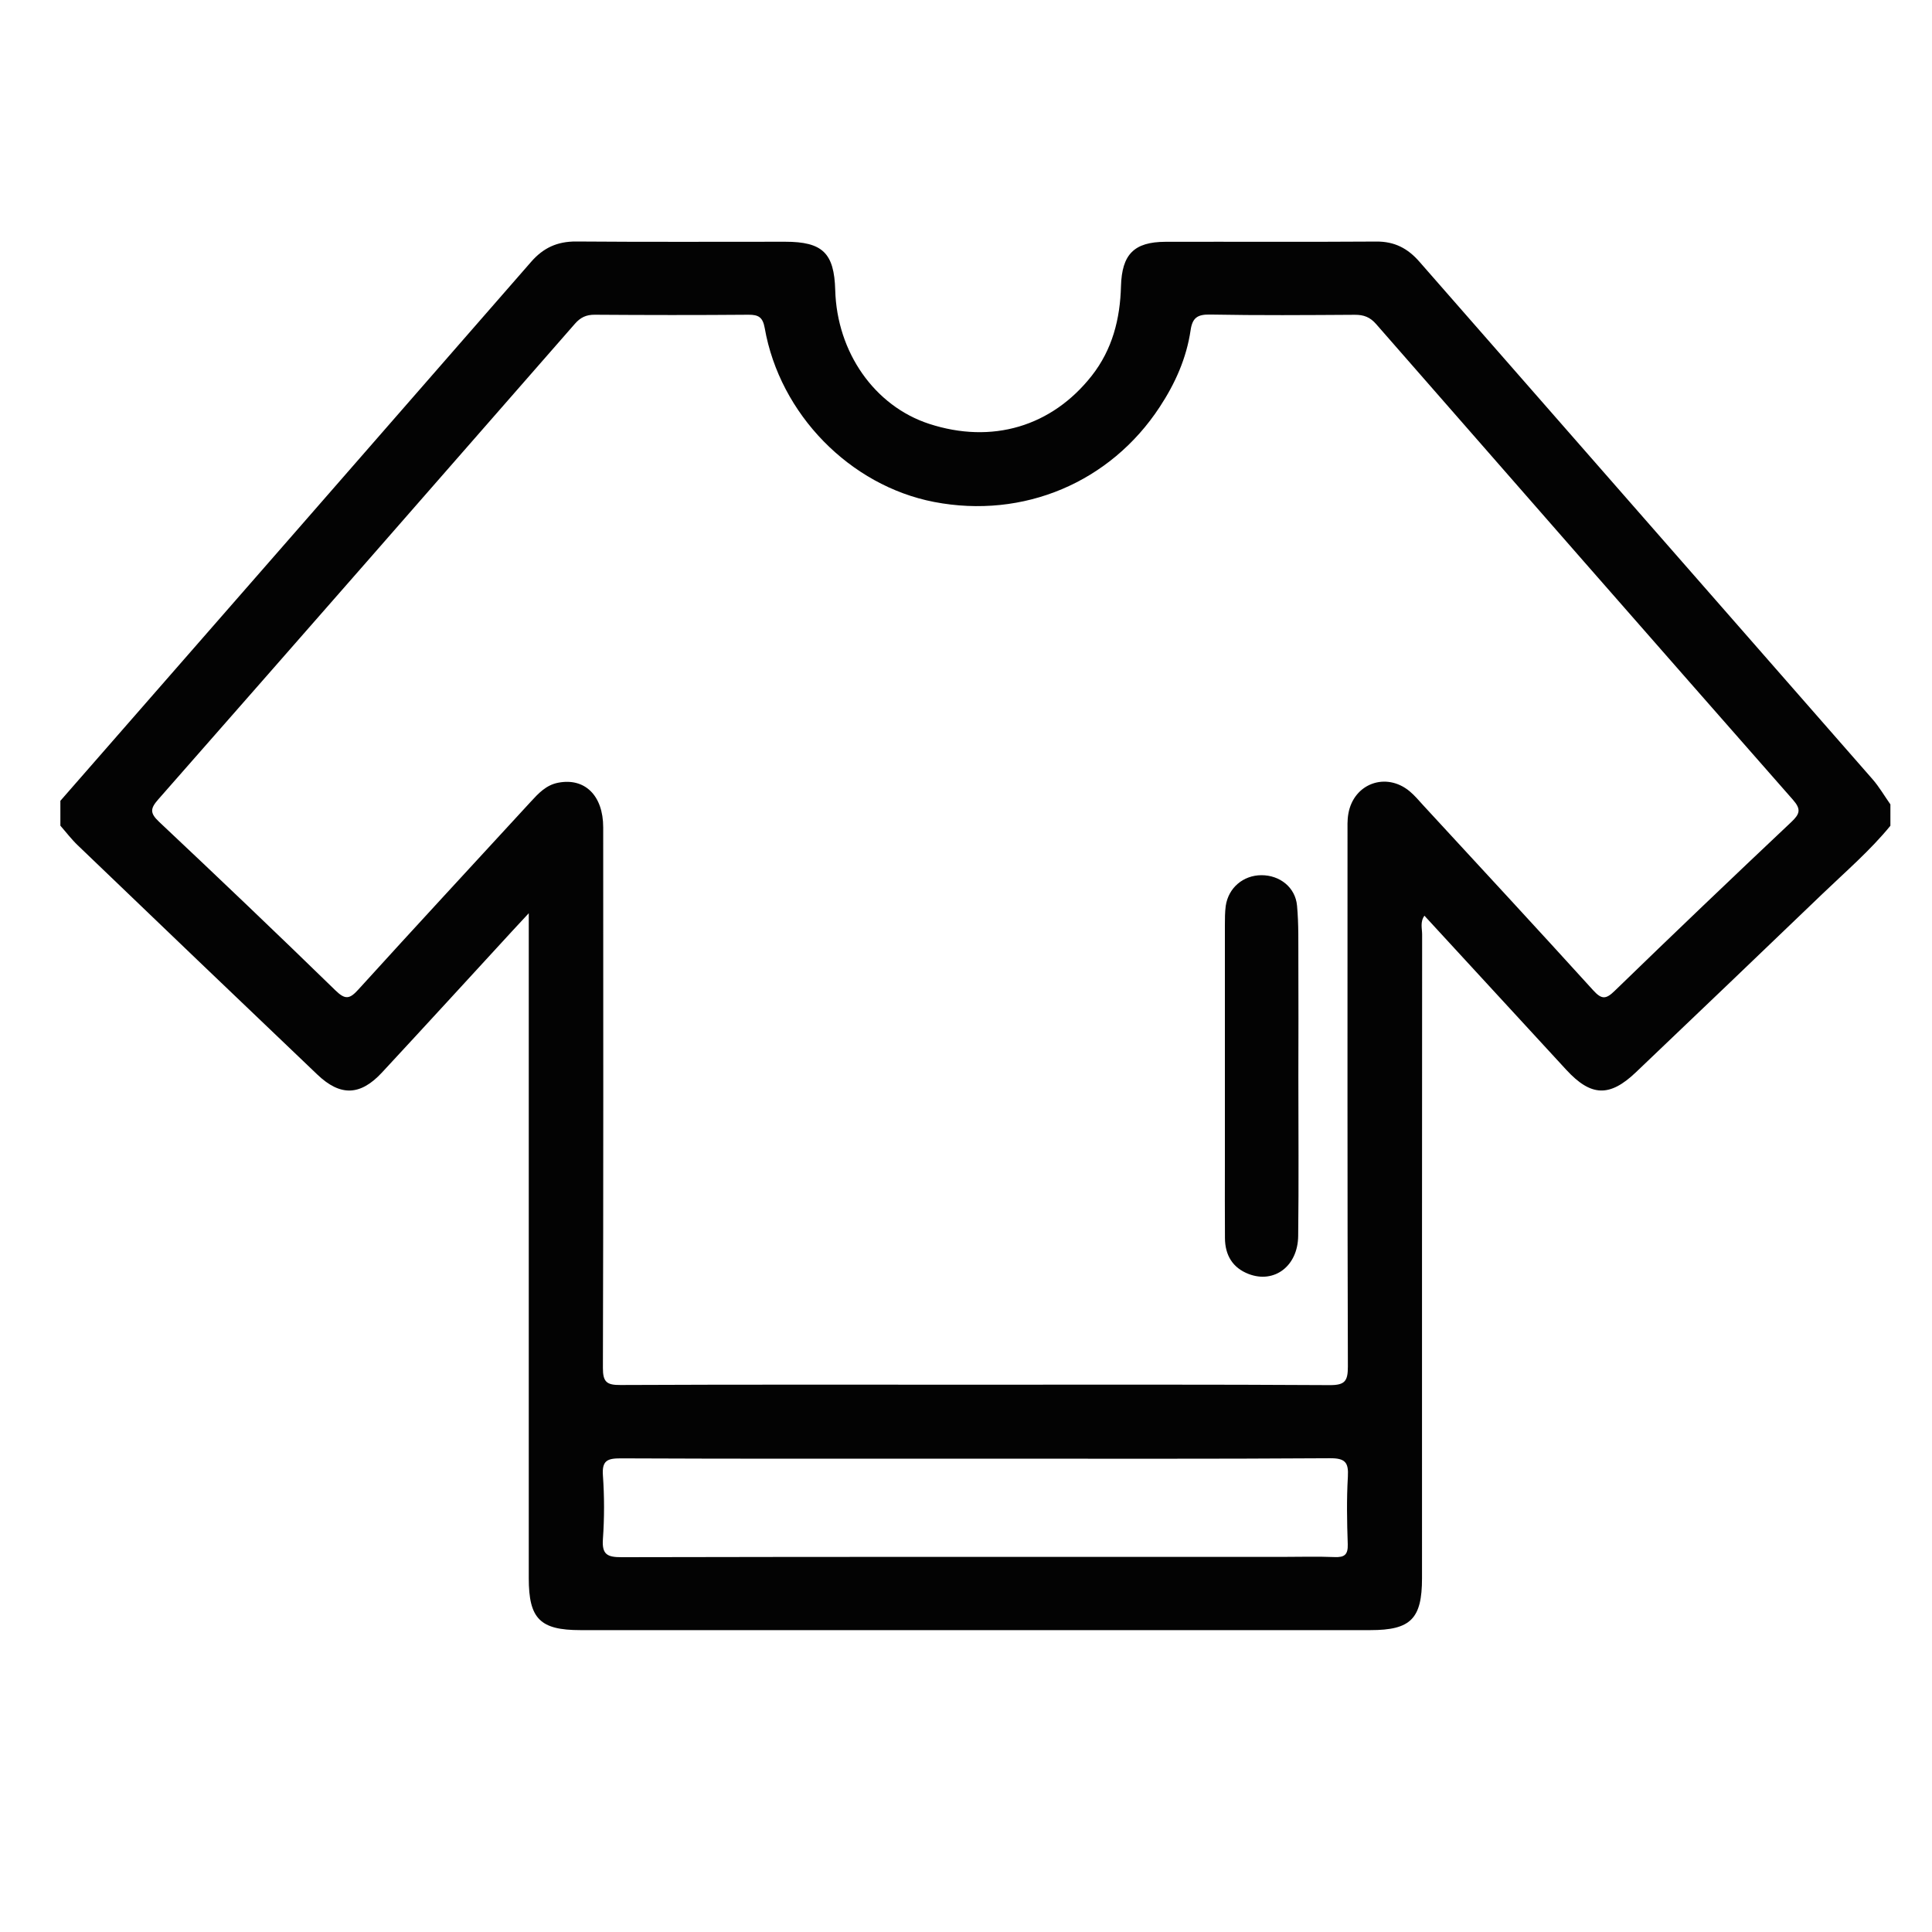 <svg width="32" height="32" viewBox="0 0 32 32" fill="none" xmlns="http://www.w3.org/2000/svg">
<rect width="32" height="32" fill="white"/>
<path d="M1 13.264C3.6 10.289 6.201 7.315 8.797 4.337C9 4.104 9.231 3.998 9.544 4C10.698 4.009 11.852 4.004 13.006 4.004C13.625 4.004 13.817 4.192 13.834 4.805C13.862 5.836 14.486 6.725 15.389 7.02C16.429 7.359 17.42 7.067 18.084 6.222C18.425 5.787 18.553 5.281 18.567 4.74C18.582 4.214 18.782 4.007 19.302 4.005C20.467 4.002 21.631 4.009 22.795 4.001C23.097 3.998 23.317 4.113 23.511 4.336C26.011 7.194 28.514 10.048 31.014 12.905C31.126 13.033 31.212 13.183 31.311 13.323V13.677C30.975 14.088 30.572 14.434 30.191 14.8C29.163 15.788 28.13 16.774 27.097 17.759C26.661 18.175 26.353 18.164 25.943 17.72C25.163 16.873 24.384 16.026 23.593 15.167C23.519 15.27 23.555 15.38 23.555 15.479C23.552 19.032 23.553 22.586 23.553 26.14C23.553 26.813 23.366 27 22.697 27C18.336 27 13.975 27 9.614 27C8.945 27 8.758 26.812 8.758 26.139C8.758 22.595 8.758 19.051 8.758 15.507V15.126C8.639 15.254 8.562 15.336 8.486 15.419C7.767 16.201 7.05 16.985 6.327 17.764C5.969 18.15 5.638 18.162 5.257 17.799C3.932 16.536 2.61 15.27 1.289 14.002C1.184 13.902 1.096 13.785 1 13.676C1 13.539 1 13.401 1 13.263V13.264ZM16.136 22.935C18.099 22.935 20.062 22.93 22.026 22.942C22.279 22.943 22.325 22.872 22.325 22.635C22.316 19.69 22.319 16.745 22.319 13.801C22.319 13.693 22.314 13.583 22.333 13.478C22.42 12.978 22.955 12.781 23.347 13.105C23.43 13.174 23.5 13.258 23.573 13.338C24.513 14.358 25.456 15.375 26.388 16.402C26.53 16.559 26.601 16.552 26.747 16.409C27.715 15.47 28.69 14.539 29.671 13.614C29.811 13.481 29.836 13.405 29.697 13.247C27.392 10.625 25.092 7.999 22.795 5.37C22.694 5.253 22.589 5.213 22.44 5.214C21.641 5.219 20.842 5.225 20.043 5.21C19.834 5.206 19.75 5.263 19.72 5.47C19.652 5.932 19.466 6.349 19.209 6.74C18.392 7.988 16.953 8.599 15.472 8.314C14.078 8.045 12.916 6.86 12.666 5.433C12.634 5.255 12.565 5.212 12.397 5.213C11.549 5.22 10.7 5.219 9.852 5.213C9.711 5.212 9.616 5.256 9.523 5.362C7.225 7.992 4.925 10.619 2.62 13.242C2.488 13.392 2.482 13.467 2.633 13.61C3.615 14.534 4.591 15.464 5.557 16.405C5.721 16.565 5.794 16.546 5.937 16.388C6.882 15.347 7.839 14.315 8.791 13.279C8.918 13.141 9.044 13.004 9.242 12.965C9.685 12.877 9.991 13.175 9.991 13.704C9.992 16.688 9.995 19.672 9.986 22.655C9.985 22.889 10.048 22.942 10.276 22.94C12.229 22.931 14.182 22.935 16.136 22.935H16.136ZM16.168 24.16C14.206 24.16 12.243 24.164 10.281 24.155C10.063 24.155 9.969 24.189 9.986 24.435C10.011 24.787 10.011 25.142 9.986 25.494C9.968 25.751 10.063 25.793 10.299 25.792C13.948 25.784 17.597 25.787 21.246 25.787C21.532 25.787 21.818 25.778 22.104 25.79C22.27 25.797 22.328 25.75 22.323 25.578C22.31 25.206 22.303 24.831 22.325 24.459C22.339 24.22 22.279 24.151 22.026 24.153C20.073 24.166 18.121 24.16 16.168 24.16V24.16Z" fill="#030303"/>
<path d="M21.505 17.824C21.505 18.706 21.513 19.589 21.502 20.472C21.496 20.972 21.106 21.263 20.683 21.102C20.414 20.999 20.291 20.788 20.289 20.507C20.286 20.095 20.288 19.683 20.288 19.271C20.288 17.957 20.288 16.642 20.288 15.328C20.288 15.22 20.288 15.111 20.302 15.005C20.346 14.705 20.591 14.497 20.893 14.496C21.197 14.495 21.456 14.697 21.483 15.001C21.512 15.312 21.503 15.627 21.505 15.941C21.508 16.568 21.506 17.196 21.505 17.824Z" fill="#030303"/>
</svg>
